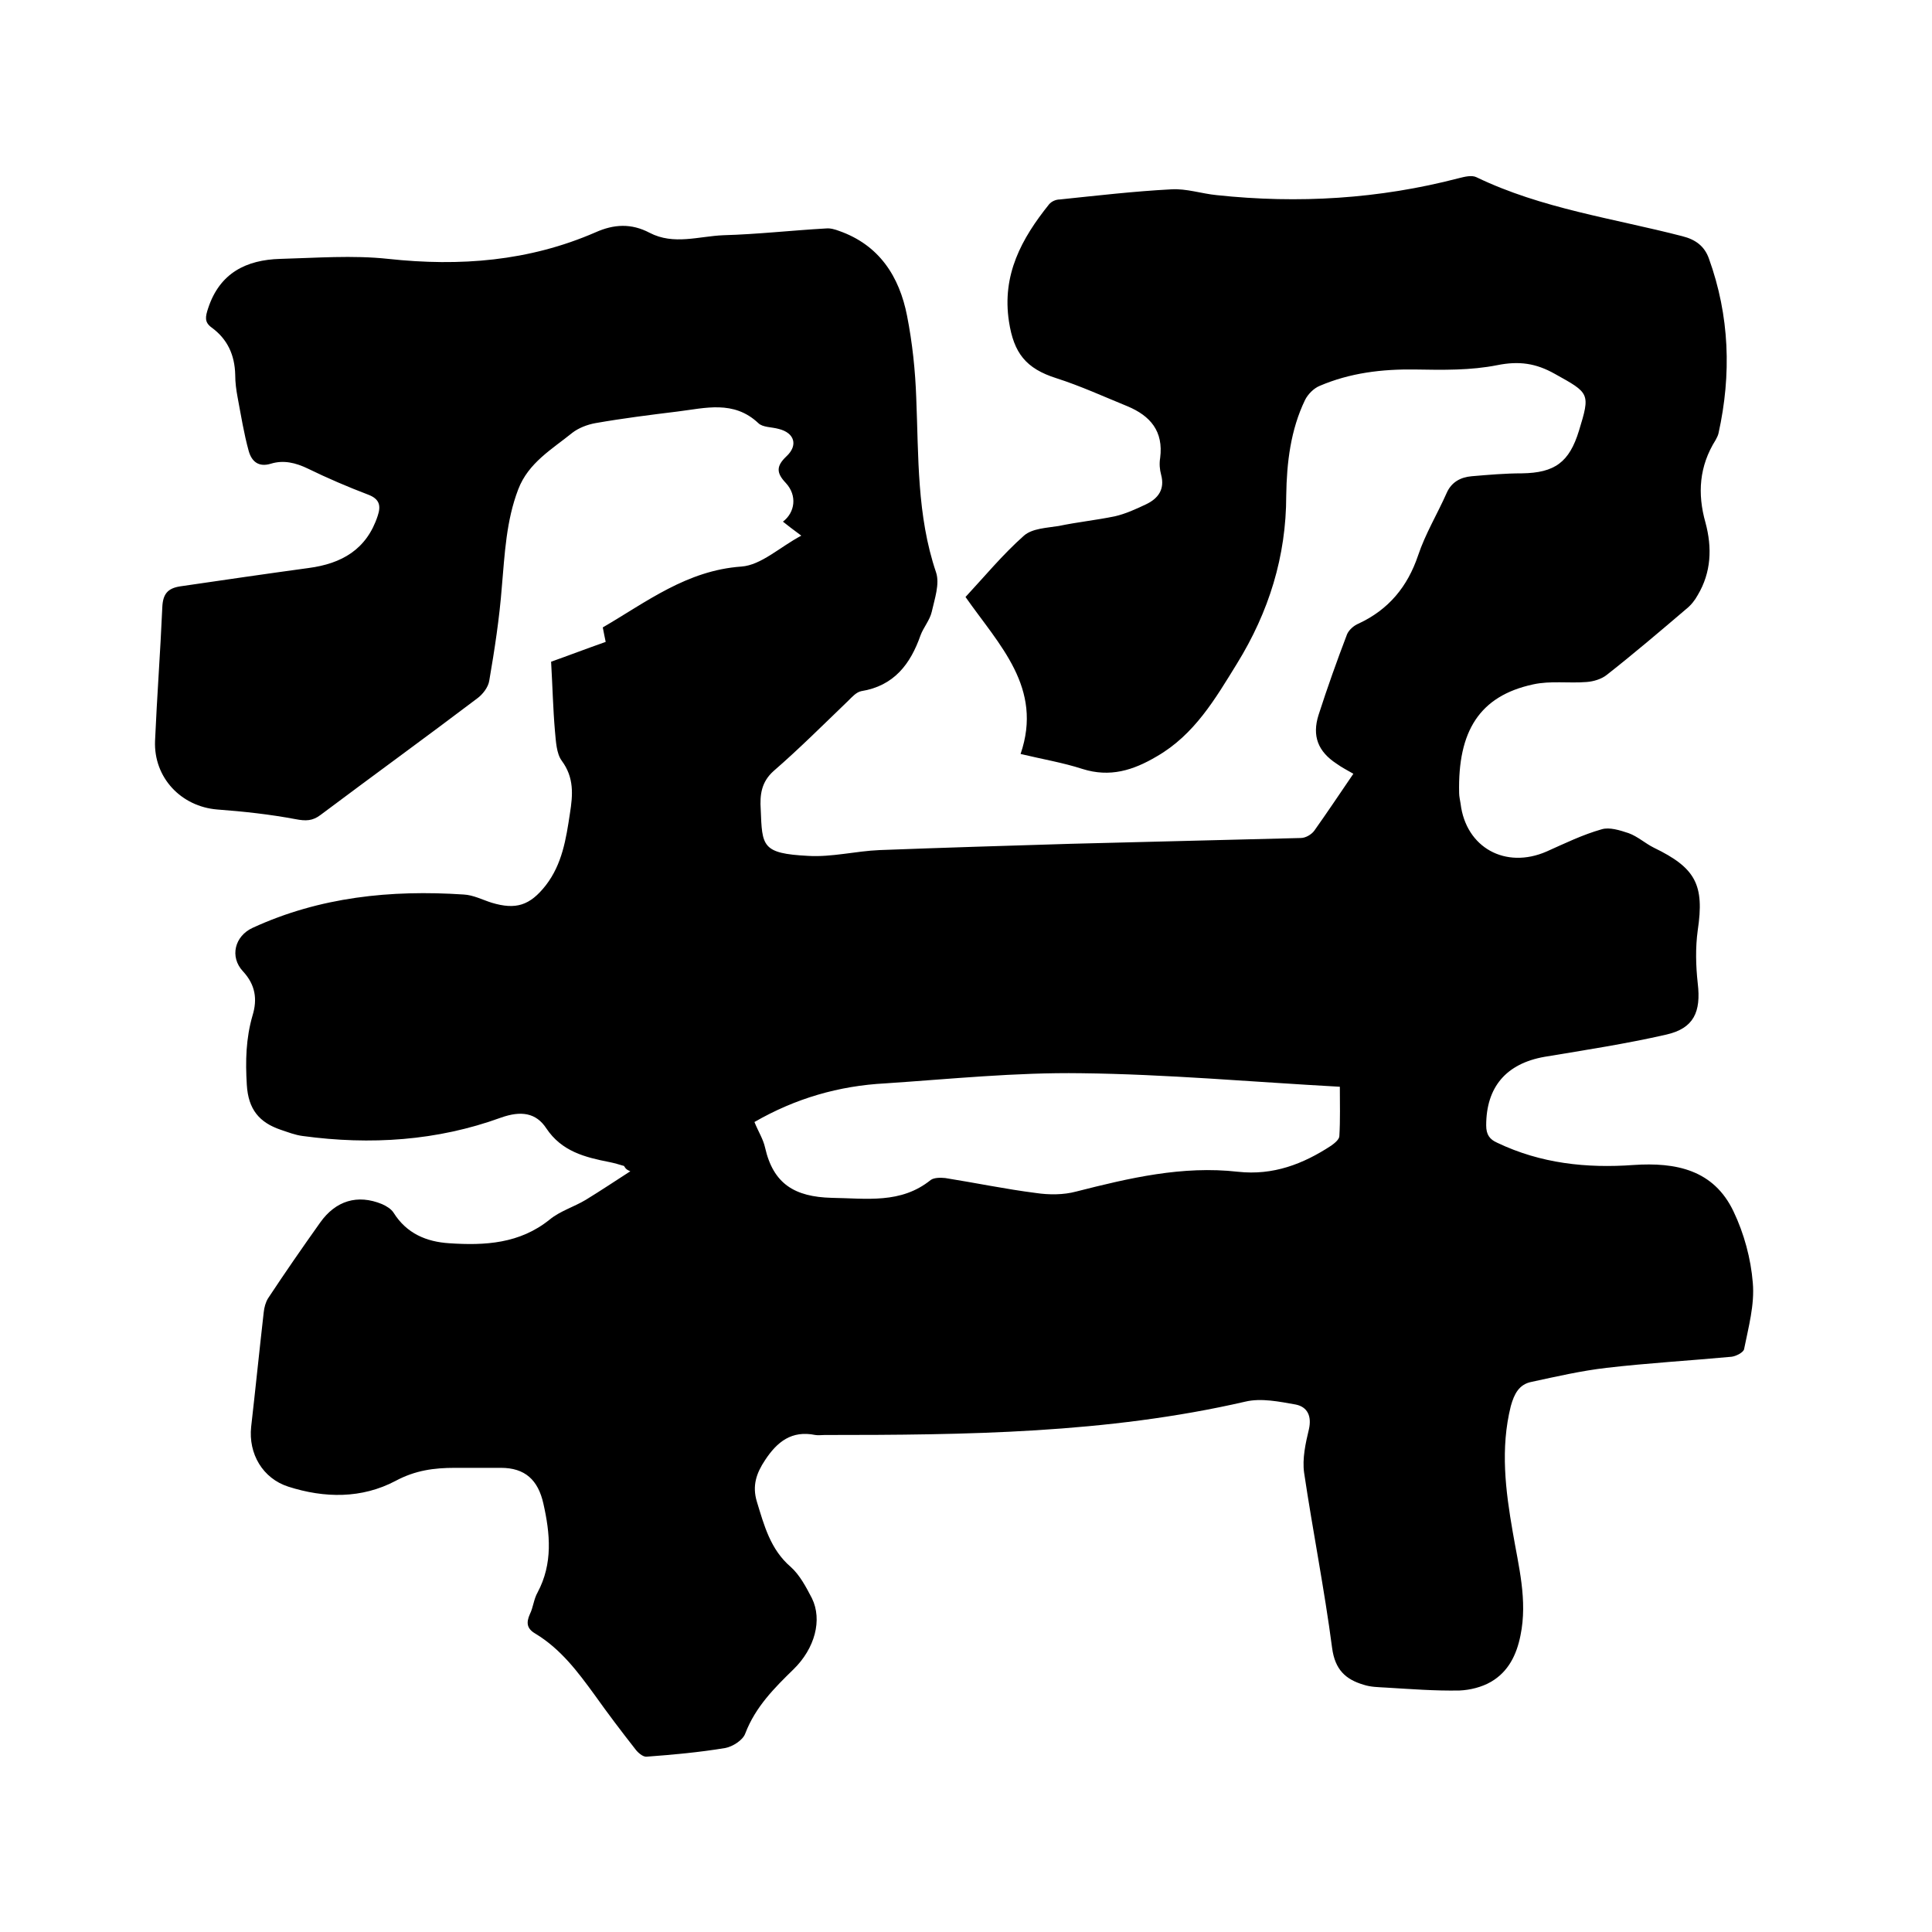 <svg enable-background="new 0 0 400 400" viewBox="0 0 400 400" xmlns="http://www.w3.org/2000/svg"><path d="m129.2 241.4c-1-.3-2-.6-3-.8-5.1-1-9.9-2.2-13.1-7-2.1-3.2-5.2-3.7-9.4-2.2-13.2 4.8-27 5.7-41 3.8-1.6-.2-3.1-.8-4.6-1.3-4.4-1.5-6.7-4.2-7-9.3-.3-4.9-.2-9.6 1.2-14.4 1-3.3.6-6.3-2-9.1-2.8-3-1.7-7.3 2-9 13.9-6.4 28.6-7.9 43.7-6.9 2 .1 3.9 1.1 5.8 1.7 5 1.5 7.9.6 11.2-3.6 3.4-4.4 4.2-9.6 5-14.9.6-3.8.9-7.4-1.7-10.9-1.1-1.5-1.2-4-1.4-6.1-.4-4.6-.5-9.2-.8-14.4 3.4-1.2 7.3-2.7 11.3-4.1-.2-1-.4-1.9-.6-3 9.1-5.3 17.4-11.8 28.7-12.6 4.1-.3 7.9-4 12.4-6.4-1.9-1.4-2.8-2.1-3.8-2.9 2.5-1.9 3-5.4.6-8-2-2.1-2-3.5.1-5.5 2.5-2.3 1.7-4.9-1.6-5.7-1.4-.4-3.3-.3-4.2-1.2-5.1-4.8-11-3.1-16.7-2.4s-11.3 1.4-17 2.4c-1.7.3-3.5 1-4.8 2-4.2 3.4-9.1 6.2-11.2 11.7-2.5 6.5-2.8 13.4-3.4 20.2-.5 6.5-1.5 13-2.6 19.4-.2 1.4-1.4 2.9-2.5 3.7-10.7 8.1-21.6 16-32.4 24.1-1.7 1.3-3.1 1.3-5.2.9-5.3-1-10.8-1.6-16.2-2-7.5-.6-13.2-6.6-12.9-14.2.4-9.2 1.1-18.4 1.5-27.6.1-2.8 1.1-4 3.7-4.4 8.9-1.3 17.8-2.6 26.6-3.8 6.8-.9 12-3.8 14.3-10.8.7-2.1.4-3.5-2-4.4-4.2-1.6-8.4-3.4-12.5-5.4-2.5-1.2-5-1.8-7.6-1s-4-.5-4.6-2.6c-1-3.6-1.6-7.4-2.3-11.1-.3-1.6-.5-3.1-.5-4.7-.1-4.1-1.6-7.4-4.9-9.8-1.5-1.1-1.3-2.2-.7-4 2.4-7.3 7.9-10 14.9-10.2 7.5-.2 15-.8 22.4 0 14.8 1.6 29.1.5 42.9-5.5 3.8-1.7 7.4-1.9 11.2.1 5 2.6 10.2.7 15.3.5 7.1-.2 14.1-1 21.2-1.4.9-.1 1.9.2 2.7.5 8.3 2.9 12.5 9.4 14.1 17.6 1.1 5.6 1.7 11.3 1.9 17 .5 12.1.1 24.3 4.1 36.1.8 2.4-.3 5.5-.9 8.2-.4 1.7-1.7 3.2-2.3 4.8-2.1 6-5.5 10.5-12.3 11.6-1 .2-1.9 1.2-2.7 2-5.1 4.9-10.1 9.9-15.4 14.5-2.6 2.3-2.9 5-2.7 8 .3 7.6.2 9.1 9.8 9.6 4.9.3 9.9-1 14.8-1.2 13.2-.5 26.4-.9 39.6-1.3 15.9-.4 31.7-.8 47.6-1.2 1 0 2.2-.7 2.8-1.5 2.7-3.8 5.3-7.7 8.1-11.8-1.2-.7-2.4-1.3-3.5-2.1-3.8-2.5-5.1-5.7-3.7-10.1 1.8-5.6 3.8-11.2 5.9-16.7.4-.9 1.4-1.8 2.4-2.2 6.2-2.9 10.1-7.6 12.3-14.1 1.5-4.5 4-8.6 5.9-12.9 1-2.3 2.9-3.3 5.2-3.5 3.5-.3 7-.6 10.4-.6 6.8-.1 9.8-2.3 11.8-8.8 2.4-7.8 2.2-7.8-5-11.8-3.9-2.2-7.4-2.7-11.9-1.8-5.5 1.1-11.3 1-17 .9-6.9-.1-13.5.7-19.8 3.4-1.2.5-2.4 1.7-3 2.9-3 6.2-3.8 13-3.9 19.8 0 12.6-3.6 24.1-10.2 34.8-4.5 7.3-8.8 14.7-16.6 19.2-4.9 2.9-9.7 4.4-15.4 2.6-4-1.3-8.2-2-12.8-3.1 4.7-13.7-4.4-22.5-11.4-32.5 3.9-4.2 7.7-8.8 12.1-12.7 1.7-1.5 4.7-1.6 7.2-2 3.8-.8 7.7-1.2 11.6-2 2.2-.5 4.4-1.5 6.5-2.5 2.5-1.2 3.9-3.1 3.1-6.1-.3-1.1-.4-2.3-.2-3.5.7-5.5-2-8.7-6.8-10.7-4.9-2-9.7-4.2-14.7-5.8-6.3-2-8.8-5.2-9.8-11.7-1.5-9.7 2.6-17.2 8.3-24.3.5-.6 1.4-1 2.2-1 7.7-.8 15.4-1.7 23.1-2.1 3.1-.2 6.3.9 9.4 1.2 16.9 1.8 33.6.8 50.1-3.5 1.2-.3 2.7-.7 3.7-.2 13.5 6.5 28.3 8.5 42.6 12.2 2.8.7 4.6 2.1 5.5 4.6 4.3 11.9 4.7 24 2 36.2-.1.5-.4 1-.6 1.4-3.4 5.4-3.8 11.1-2.1 17.1 1.4 5.2 1.2 10.3-1.6 15-.6 1.1-1.4 2.1-2.4 2.9-5.4 4.6-10.8 9.2-16.4 13.6-1.1.9-2.8 1.4-4.2 1.5-3.7.3-7.5-.3-11.1.5-11.1 2.4-15.6 9.7-15.3 22.5 0 .7.2 1.5.3 2.2 1.1 9.1 9.3 13.6 17.8 9.9 3.8-1.7 7.5-3.5 11.4-4.6 1.6-.5 3.8.2 5.6.8 1.9.7 3.4 2.1 5.2 3 8.7 4.2 10.5 7.7 9.1 17.1-.5 3.6-.4 7.4 0 11 .7 5.9-.8 9.3-6.5 10.6-8.3 1.9-16.8 3.2-25.2 4.6-8 1.4-12.1 6.3-12.1 14.2 0 1.9.7 2.9 2.3 3.6 9 4.3 18.5 5.3 28.2 4.6 8.8-.6 16.6 1 20.7 9.6 2.2 4.6 3.6 9.8 4 14.8.4 4.5-.9 9.2-1.8 13.7-.1.7-1.7 1.5-2.6 1.6-8.6.8-17.3 1.3-25.9 2.3-5.2.6-10.4 1.8-15.5 2.9-2.6.5-3.6 2.5-4.3 5-2.2 8.8-1.1 17.5.4 26.1 1.2 7.1 3.1 14.1 1.6 21.4-.8 4-2.5 7.5-6.1 9.6-1.9 1.1-4.3 1.7-6.5 1.8-5.1.1-10.1-.3-15.2-.6-1.6-.1-3.2-.1-4.7-.6-3.7-1.1-5.9-3.1-6.5-7.6-1.6-12.2-4-24.2-5.8-36.3-.4-2.9.3-6.1 1-9 .6-2.7-.3-4.6-2.7-5.1-3.4-.6-7.2-1.4-10.5-.6-28.7 6.6-57.9 6.9-87.1 6.9-.6 0-1.3.1-1.9 0-4.9-1-7.9 1.4-10.4 5.2-1.8 2.7-2.7 5.3-1.7 8.6 1.5 4.9 2.8 9.9 7 13.5 1.9 1.7 3.2 4.2 4.4 6.5 2.2 4.5.6 10.4-3.8 14.7-4 3.9-7.9 7.8-10 13.3-.5 1.4-2.6 2.7-4.1 3-5.4.9-10.9 1.4-16.3 1.8-.8.1-1.9-.9-2.4-1.6-2.9-3.7-5.7-7.4-8.4-11.2-3.5-4.8-7-9.5-12.3-12.7-1.7-1-1.9-2.2-1.1-4 .7-1.4.8-3.1 1.6-4.5 3.2-6 2.6-12.2 1.2-18.4-1.1-4.9-3.8-7.4-8.8-7.4-3.2 0-6.4 0-9.5 0-4.3 0-8.2.5-12.3 2.7-7 3.7-14.7 3.6-22.2 1.2-5.3-1.7-8.3-6.8-7.7-12.4.9-7.9 1.7-15.8 2.6-23.7.1-1 .4-2.1.9-2.9 3.5-5.3 7.1-10.5 10.8-15.7 3.2-4.5 7.7-5.9 12.8-3.8.9.4 1.9 1 2.4 1.8 2.7 4.3 6.8 6 11.5 6.3 7.4.5 14.6.1 20.8-4.9 2.2-1.8 5-2.6 7.5-4.1 3.1-1.9 6.1-3.9 9.2-5.9-1-.4-1.1-.8-1.3-1.1zm27-9.1c.8 2 1.8 3.5 2.2 5.3 1.7 7.5 6.1 10.2 13.8 10.4 7.2.1 14.3 1.3 20.5-3.7.7-.5 2-.5 3-.4 6.3 1 12.5 2.3 18.8 3.1 2.7.4 5.7.4 8.3-.3 11-2.8 22-5.4 33.5-4.1 7.3.8 13.5-1.6 19.3-5.4.7-.5 1.7-1.3 1.7-2 .2-3.3.1-6.7.1-10.2-18.2-1-35.9-2.6-53.6-2.8-13.5-.2-27 1.2-40.5 2.1-9.6.5-18.6 3.1-27.1 8z"/></svg>